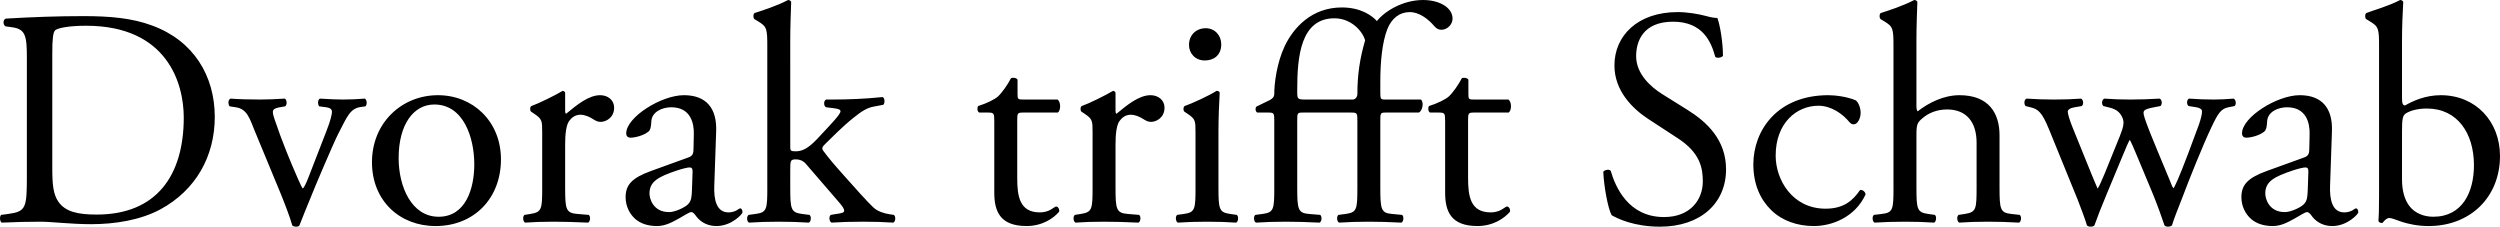 <?xml version="1.0" encoding="utf-8"?>
<!-- Generator: Adobe Illustrator 25.4.1, SVG Export Plug-In . SVG Version: 6.00 Build 0)  -->
<svg version="1.1" id="Ebene_1" xmlns="http://www.w3.org/2000/svg" xmlns:xlink="http://www.w3.org/1999/xlink" x="0px" y="0px"
	 viewBox="0 0 483.869 43.871" style="enable-background:new 0 0 483.869 43.871;" xml:space="preserve">
<g>
	<path d="M464.904,25.386c0-2.341,0.12-3.001,0.72-3.421c0.84-0.54,2.281-0.96,4.081-0.96c5.941,0,9.122,4.801,9.122,10.983
		c0,5.161-2.221,9.962-7.862,9.962c-1.921,0-3.541-0.72-4.561-1.98c-1.02-1.26-1.5-3.121-1.5-5.221V25.386z M460.463,37.689
		c0,3.121-0.06,4.261-0.12,5.101c0.12,0.24,0.36,0.36,0.6,0.36c0.12,0,0.18,0,0.24-0.06c0.3-0.42,0.78-0.9,1.26-0.9
		c0.48,0,1.26,0.36,2.521,0.78c1.2,0.36,2.881,0.78,5.101,0.78c8.042,0,13.803-5.581,13.803-13.563
		c0-6.602-4.621-11.763-11.463-11.763c-2.941,0-5.341,1.08-6.902,1.98c-0.36,0-0.6-0.24-0.6-1.26V7.802
		c0-2.641,0.12-5.341,0.24-7.442c-0.12-0.24-0.36-0.36-0.6-0.36c-2.281,1.2-5.161,1.98-6.542,2.521c-0.3,0.18-0.3,1.02,0,1.2
		l0.6,0.36c1.8,1.08,1.86,1.44,1.86,4.981V37.689z M438.439,37.449c0-2.341,1.74-3.241,5.281-4.441c1.08-0.36,2.101-0.6,2.461-0.6
		c0.36,0,0.6,0.12,0.6,0.78l-0.12,3.541c-0.06,1.26-0.06,2.101-0.78,2.821c-0.6,0.6-2.461,1.5-3.661,1.5
		C439.16,41.05,438.439,38.47,438.439,37.449 M438.799,33.068c-3.841,1.38-4.981,2.761-4.981,5.101c0,1.68,0.72,3.181,1.86,4.201
		c1.02,0.9,2.461,1.38,4.201,1.38c1.68,0,3.001-0.78,4.321-1.5c1.2-0.66,1.921-1.2,2.341-1.2c0.36,0,0.72,0.48,0.96,0.84
		c1.02,1.32,2.461,1.86,3.901,1.86c2.941,0,5.041-2.341,5.041-2.641c0-0.42-0.18-0.78-0.42-0.78c-0.18,0-0.48,0.24-0.78,0.42
		c-0.36,0.18-0.9,0.36-1.5,0.36c-2.341,0-2.881-2.461-2.761-5.221l0.36-10.443c0.18-4.501-1.921-7.022-6.242-7.022
		c-4.381,0-11.163,4.261-11.163,7.382c0,0.54,0.3,0.84,0.84,0.84c0.9,0,2.521-0.42,3.421-1.14c0.48-0.36,0.54-1.08,0.6-2.041
		c0.12-1.86,2.16-2.701,3.841-2.701c3.721,0,4.441,3.001,4.381,5.221l-0.06,2.761c0,0.9-0.12,1.44-1.02,1.74L438.799,33.068z
		 M402.13,38.65c0.48,1.26,1.44,3.721,1.8,4.981c0.18,0.18,0.48,0.24,0.72,0.24c0.3,0,0.54-0.06,0.72-0.24
		c0.48-1.38,1.32-3.541,2.401-6.122l3.121-7.502c0.42-1.08,1.26-2.941,1.32-2.941c0.06,0,0.96,1.98,1.38,3.061l2.881,6.902
		c1.02,2.401,2.101,5.521,2.461,6.602c0.18,0.18,0.42,0.24,0.66,0.24c0.3,0,0.54-0.06,0.78-0.24c0.48-1.56,1.2-3.301,2.04-5.461
		c1.14-3.061,4.021-10.263,5.641-13.623c1.26-2.641,1.8-3.481,3.241-3.781l1.2-0.24c0.36-0.3,0.3-1.2-0.18-1.44
		c-1.32,0.12-2.761,0.18-3.901,0.18c-1.5,0-3.001-0.06-4.741-0.18c-0.42,0.18-0.54,1.14-0.06,1.44l1.5,0.24
		c0.72,0.12,1.08,0.42,1.08,0.78c0,0.42-0.12,1.2-0.6,2.581c-0.9,2.521-3.301,8.882-4.081,10.623c-0.42,0.96-0.72,1.56-0.84,1.68
		c-0.18-0.12-0.42-0.78-0.78-1.68c-0.66-1.62-3.901-9.242-4.561-11.223c-0.72-2.101-0.84-2.281,1.56-2.761l1.26-0.24
		c0.36-0.3,0.36-1.26-0.18-1.44c-2.04,0.12-3.841,0.18-5.701,0.18c-1.56,0-3.481-0.06-4.981-0.18c-0.48,0.18-0.6,1.08-0.18,1.44
		l0.96,0.24c1.32,0.3,2.221,0.78,2.761,2.101c0.3,0.78,0.24,1.56-0.54,3.481l-2.941,7.262c-0.72,1.74-1.2,2.761-1.38,2.881
		c0-0.12-0.54-1.2-1.08-2.581l-3.721-9.182c-0.66-1.62-0.96-2.761-0.96-3.121c0-0.36,0.48-0.72,1.32-0.84l1.38-0.24
		c0.42-0.3,0.36-1.2-0.12-1.44c-1.62,0.12-3.361,0.18-5.221,0.18c-1.8,0-3.481-0.06-5.341-0.18c-0.54,0.24-0.48,1.14-0.18,1.44
		l0.96,0.24c1.5,0.36,2.221,0.96,3.601,4.321L402.13,38.65z M366.482,36.189c0,4.321-0.06,4.981-2.281,5.221l-1.5,0.18
		c-0.42,0.3-0.3,1.32,0.12,1.5c1.92-0.12,3.721-0.18,5.881-0.18c2.101,0,3.841,0.06,5.641,0.18c0.42-0.18,0.54-1.26,0.12-1.5
		l-1.26-0.18c-2.161-0.3-2.281-0.9-2.281-5.221V26.106c0-2.101,0.18-2.401,1.26-3.301c1.08-0.9,2.641-1.62,4.681-1.62
		c3.841,0,5.701,2.581,5.701,6.422v8.582c0,4.321-0.06,4.861-2.281,5.221l-1.2,0.18c-0.42,0.3-0.3,1.32,0.12,1.5
		c1.62-0.12,3.421-0.18,5.581-0.18c2.101,0,3.841,0.06,6.001,0.18c0.42-0.18,0.54-1.2,0.12-1.5l-1.62-0.18
		c-2.161-0.24-2.281-0.9-2.281-5.221V26.166c0-4.201-2.04-7.742-7.742-7.742c-3.061,0-5.941,1.44-8.102,3.121
		c-0.18-0.12-0.24-0.6-0.24-1.14V7.802c0-2.641,0.12-5.641,0.18-7.442c-0.12-0.24-0.36-0.36-0.6-0.36
		c-2.16,1.14-4.981,2.041-6.482,2.521c-0.3,0.18-0.3,1.02,0,1.2l0.6,0.36c1.8,1.08,1.86,1.44,1.86,4.981V36.189z M353.878,18.425
		c-9.962,0-14.524,6.902-14.524,13.383c0,3.901,1.38,6.842,3.481,8.882c2.101,2.041,5.041,3.061,8.222,3.061
		c3.481,0,7.982-1.68,10.022-6.122c-0.06-0.54-0.6-0.96-1.08-0.84c-1.38,2.041-3.181,3.601-6.662,3.601
		c-6.422,0-9.662-5.581-9.662-10.263c0-6.362,4.081-9.662,8.282-9.662c2.461,0,4.681,1.56,6.002,3.181c0.24,0.3,0.54,0.42,0.84,0.42
		c0.72,0,1.32-1.14,1.32-2.221c0-1.02-0.42-1.98-0.9-2.401C357.599,18.725,355.259,18.425,353.878,18.425 M334.074,32.768
		c0-5.701-3.721-9.182-7.502-11.523l-4.801-3.001c-2.221-1.38-5.101-3.901-5.101-7.382c0-2.761,1.26-6.662,7.142-6.662
		c5.761,0,7.382,3.901,8.162,6.782c0.3,0.36,1.26,0.18,1.5-0.18c0-2.521-0.54-5.881-1.08-7.322c-0.48,0-1.32-0.12-2.101-0.36
		c-1.56-0.42-3.721-0.78-5.581-0.78c-7.802,0-12.243,4.621-12.243,10.323c0,4.921,3.481,8.342,6.482,10.323l5.701,3.721
		c4.381,2.821,4.921,5.761,4.921,8.402c0,3.601-2.461,6.902-7.502,6.902c-6.962,0-9.422-5.881-10.323-8.942
		c-0.24-0.36-1.14-0.24-1.44,0.18c0.12,2.821,0.9,7.082,1.62,8.402c1.14,0.66,4.321,2.221,9.362,2.221
		C329.092,43.871,334.074,39.37,334.074,32.768 M292.005,21.785c0.54-0.36,0.66-1.98-0.06-2.521h-6.662c-1.02,0-1.08-0.06-1.08-1.14
		v-2.701c-0.24-0.42-0.96-0.42-1.26-0.3c-0.6,1.2-1.74,2.821-2.521,3.541c-0.6,0.54-2.101,1.32-3.841,1.86
		c-0.24,0.36-0.18,1.02,0.18,1.26h1.68c1.2,0,1.26,0.12,1.26,1.74v13.743c0,3.601,1.08,6.482,6.242,6.482
		c3.061,0,5.221-1.5,6.302-2.761c0.12-0.36-0.12-1.02-0.6-1.02c-0.18,0-0.96,0.66-1.5,0.84c-0.48,0.18-1.02,0.3-1.62,0.3
		c-3.961,0-4.381-3.181-4.381-6.662V23.226c0-1.26,0.06-1.44,1.08-1.44H292.005z M252.815,19.265c-1.74,0-1.74-0.06-1.74-1.68v-0.3
		c0-6.302,0.66-13.743,7.202-13.743c3.181,0,5.401,2.401,5.941,4.261c-1.02,3.481-1.5,6.662-1.5,10.383c0,0.6-0.42,1.08-0.9,1.08
		H252.815z M246.634,36.189c0,4.321-0.06,4.921-2.281,5.221l-1.38,0.18c-0.42,0.3-0.3,1.32,0.12,1.5c1.8-0.12,3.601-0.18,5.761-0.18
		c2.101,0,3.841,0.06,6.542,0.18c0.42-0.18,0.54-1.2,0.12-1.5l-2.161-0.18c-2.161-0.18-2.281-0.9-2.281-5.221V23.526
		c0-1.62,0-1.74,1.02-1.74h9.422c1.2,0,1.2,0.12,1.2,1.74v12.663c0,4.321-0.06,4.921-2.281,5.221l-1.38,0.18
		c-0.42,0.3-0.3,1.32,0.12,1.5c1.8-0.12,3.601-0.18,5.761-0.18c2.101,0,3.841,0.06,6.302,0.18c0.42-0.18,0.54-1.2,0.12-1.5
		l-1.921-0.18c-2.161-0.18-2.281-0.9-2.281-5.221V23.526c0-1.62,0-1.74,1.02-1.74h6.422c0.66-0.24,1.08-1.92,0.42-2.521h-6.842
		c-1.02,0-1.02-0.06-1.02-1.68v-1.74c0-3.901,0.36-7.682,1.38-10.263c0.84-2.041,2.341-3.241,4.321-3.241
		c1.86,0,3.601,1.38,4.681,2.641c0.48,0.54,0.84,0.78,1.44,0.78c1.08,0,2.161-0.96,2.161-2.161c0-2.161-2.581-3.601-5.701-3.601
		c-3.961,0-7.502,2.221-8.942,4.081c-0.9-1.02-3.061-2.641-6.782-2.641c-5.881,0-9.362,3.961-11.043,7.442
		c-1.56,3.301-2.04,7.262-2.04,9.302c0,0.6-0.42,0.96-0.9,1.2l-2.581,1.26c-0.24,0.36-0.18,0.9,0.18,1.14h2.101
		c1.2,0,1.2,0.12,1.2,1.74V36.189z M233.37,5.461c-1.8,0-3.241,1.26-3.241,3.241c0,1.62,1.2,3.001,3.061,3.001
		c1.68,0,3.181-0.96,3.181-3.121C236.371,6.902,235.171,5.461,233.37,5.461 M231.39,36.189c0,4.321-0.06,4.921-2.281,5.221
		l-1.26,0.18c-0.42,0.3-0.3,1.32,0.12,1.5c1.68-0.12,3.481-0.18,5.641-0.18c2.101,0,3.841,0.06,5.641,0.18
		c0.42-0.18,0.54-1.2,0.12-1.5l-1.26-0.18c-2.161-0.3-2.281-0.9-2.281-5.221V25.386c0-2.461,0.12-5.341,0.24-7.442
		c-0.06-0.24-0.3-0.36-0.6-0.36c-1.38,0.9-4.801,2.461-6.182,2.941c-0.3,0.18-0.3,0.84-0.06,1.08l0.54,0.36
		c1.62,1.08,1.62,1.38,1.62,3.721V36.189z M211.466,36.189c0,4.321-0.06,4.861-2.281,5.221l-1.14,0.18c-0.42,0.3-0.3,1.32,0.12,1.5
		c1.56-0.12,3.361-0.18,5.521-0.18c2.101,0,3.841,0.06,6.662,0.18c0.42-0.18,0.54-1.2,0.12-1.5l-2.161-0.18
		c-2.281-0.18-2.401-0.9-2.401-5.221v-8.162c0-2.041,0.18-3.781,0.78-4.621c0.48-0.66,1.2-1.2,2.161-1.2
		c0.84,0,1.74,0.36,2.641,0.96c0.42,0.24,0.72,0.42,1.32,0.42c0.96,0,2.581-0.78,2.581-2.761c0-1.44-1.2-2.401-2.701-2.401
		c-2.221,0-4.501,1.86-6.602,3.601c-0.12-0.06-0.18-0.24-0.18-0.54v-3.481c0-0.24-0.18-0.36-0.48-0.42
		c-1.5,0.9-4.681,2.461-6.061,2.941c-0.3,0.18-0.3,0.84-0.06,1.08l0.54,0.36c1.62,1.08,1.62,1.38,1.62,3.721V36.189z
		 M204.745,21.785c0.54-0.36,0.66-1.98-0.06-2.521h-6.662c-1.02,0-1.08-0.06-1.08-1.14v-2.701c-0.24-0.42-0.96-0.42-1.26-0.3
		c-0.6,1.2-1.74,2.821-2.521,3.541c-0.6,0.54-2.101,1.32-3.841,1.86c-0.24,0.36-0.18,1.02,0.18,1.26h1.68c1.2,0,1.26,0.12,1.26,1.74
		v13.743c0,3.601,1.08,6.482,6.242,6.482c3.061,0,5.221-1.5,6.302-2.761c0.12-0.36-0.12-1.02-0.6-1.02c-0.18,0-0.96,0.66-1.5,0.84
		c-0.48,0.18-1.02,0.3-1.62,0.3c-3.961,0-4.381-3.181-4.381-6.662V23.226c0-1.26,0.06-1.44,1.08-1.44H204.745z M148.511,36.189
		c0,4.321-0.06,4.921-2.281,5.221l-1.32,0.18c-0.48,0.3-0.36,1.32,0.06,1.5c1.8-0.12,3.601-0.18,5.761-0.18
		c2.101,0,3.841,0.06,5.821,0.18c0.42-0.18,0.54-1.2,0.12-1.5l-1.44-0.18c-2.161-0.3-2.281-0.9-2.281-5.221v-3.301
		c0-1.86,0.06-2.041,1.14-2.041c0.66,0,1.32,0.24,1.86,0.84l6.422,7.442c0.78,0.9,1.02,1.32,1.02,1.68c0,0.36-0.6,0.48-1.5,0.6
		l-1.08,0.18c-0.42,0.24-0.36,1.26,0.12,1.5c1.74-0.12,3.841-0.18,6.242-0.18c1.92,0,3.961,0.06,5.701,0.18
		c0.48-0.18,0.54-1.2,0.12-1.5l-0.84-0.12c-1.08-0.18-2.281-0.54-3.121-1.32c-1.2-1.14-3.301-3.481-5.641-6.122
		c-2.041-2.281-3.001-3.421-4.021-4.801c-0.36-0.48-0.3-0.78,0.42-1.44c1.08-1.02,3.121-3.181,5.461-5.041
		c1.56-1.26,2.581-1.86,3.781-2.101l1.92-0.36c0.36-0.3,0.3-1.32-0.12-1.5c-3.361,0.36-6.902,0.48-9.542,0.48h-1.38
		c-0.54,0.18-0.54,1.32,0,1.5l1.44,0.18c1.02,0.12,1.32,0.3,1.32,0.6c0,0.3-0.42,0.96-2.101,2.761l-2.461,2.641
		c-1.62,1.68-2.761,2.341-4.081,2.341c-1.02,0-1.08-0.12-1.08-0.9V7.802c0-2.641,0.12-5.641,0.18-7.442
		c-0.12-0.24-0.36-0.36-0.6-0.36c-2.161,1.14-4.981,2.041-6.482,2.521c-0.3,0.18-0.3,1.02,0,1.2l0.6,0.36
		c1.8,1.08,1.86,1.44,1.86,4.981V36.189z M125.707,37.449c0-2.341,1.74-3.241,5.281-4.441c1.08-0.36,2.101-0.6,2.461-0.6
		c0.36,0,0.6,0.12,0.6,0.78l-0.12,3.541c-0.06,1.26-0.06,2.101-0.78,2.821c-0.6,0.6-2.461,1.5-3.661,1.5
		C126.427,41.05,125.707,38.47,125.707,37.449 M126.067,33.068c-3.841,1.38-4.981,2.761-4.981,5.101c0,1.68,0.72,3.181,1.86,4.201
		c1.02,0.9,2.461,1.38,4.201,1.38c1.68,0,3.001-0.78,4.321-1.5c1.2-0.66,1.92-1.2,2.341-1.2c0.36,0,0.72,0.48,0.96,0.84
		c1.02,1.32,2.461,1.86,3.901,1.86c2.941,0,5.041-2.341,5.041-2.641c0-0.42-0.18-0.78-0.42-0.78c-0.18,0-0.48,0.24-0.78,0.42
		c-0.36,0.18-0.9,0.36-1.5,0.36c-2.341,0-2.881-2.461-2.761-5.221l0.36-10.443c0.18-4.501-1.92-7.022-6.242-7.022
		c-4.381,0-11.163,4.261-11.163,7.382c0,0.54,0.3,0.84,0.84,0.84c0.9,0,2.521-0.42,3.421-1.14c0.48-0.36,0.54-1.08,0.6-2.041
		c0.12-1.86,2.161-2.701,3.841-2.701c3.721,0,4.441,3.001,4.381,5.221l-0.06,2.761c0,0.9-0.12,1.44-1.02,1.74L126.067,33.068z
		 M104.942,36.189c0,4.321-0.06,4.861-2.281,5.221l-1.14,0.18c-0.42,0.3-0.3,1.32,0.12,1.5c1.56-0.12,3.361-0.18,5.521-0.18
		c2.101,0,3.841,0.06,6.662,0.18c0.42-0.18,0.54-1.2,0.12-1.5l-2.161-0.18c-2.281-0.18-2.401-0.9-2.401-5.221v-8.162
		c0-2.041,0.18-3.781,0.78-4.621c0.48-0.66,1.2-1.2,2.161-1.2c0.84,0,1.74,0.36,2.641,0.96c0.42,0.24,0.72,0.42,1.32,0.42
		c0.96,0,2.581-0.78,2.581-2.761c0-1.44-1.2-2.401-2.701-2.401c-2.221,0-4.501,1.86-6.602,3.601c-0.12-0.06-0.18-0.24-0.18-0.54
		v-3.481c0-0.24-0.18-0.36-0.48-0.42c-1.5,0.9-4.681,2.461-6.062,2.941c-0.3,0.18-0.3,0.84-0.06,1.08l0.54,0.36
		c1.62,1.08,1.62,1.38,1.62,3.721V36.189z M91.798,31.808c0,4.621-1.62,10.143-6.902,10.143c-5.281,0-7.742-5.881-7.742-11.343
		c0-6.602,2.941-10.383,6.902-10.383C89.758,20.225,91.798,26.707,91.798,31.808 M84.777,18.425
		c-7.082,0-12.783,5.401-12.783,12.963c0,7.502,5.401,12.363,12.303,12.363c7.502,0,12.663-5.401,12.663-12.903
		C96.96,23.466,91.498,18.425,84.777,18.425 M54.291,37.389c0.9,2.221,1.8,4.561,2.281,6.242c0.18,0.18,0.48,0.24,0.78,0.24
		c0.24,0,0.48-0.06,0.6-0.24c0.78-2.041,1.38-3.421,1.98-4.921c0.96-2.461,4.681-11.163,5.521-12.783
		c1.74-3.361,2.281-4.921,4.381-5.221l0.9-0.12c0.36-0.36,0.3-1.26-0.12-1.5c-1.68,0.12-2.701,0.18-4.201,0.18
		c-1.14,0-2.641-0.06-4.501-0.18c-0.42,0.24-0.48,1.08-0.12,1.5l1.38,0.18c0.72,0.12,1.08,0.36,1.08,0.9
		c0,0.36-0.24,1.62-1.08,3.721l-3.421,8.822c-0.48,1.26-0.9,2.101-1.14,2.281c-0.18-0.18-0.42-0.72-0.96-1.92
		c-1.38-3.121-3.121-7.322-4.501-11.463c-0.6-1.8-0.54-2.101,1.32-2.401l0.72-0.12c0.42-0.3,0.36-1.26-0.06-1.5
		c-2.041,0.12-3.241,0.18-4.861,0.18c-2.041,0-4.141-0.06-5.641-0.18c-0.48,0.18-0.54,1.02-0.18,1.5l1.2,0.18
		c2.161,0.3,2.701,2.221,3.601,4.441L54.291,37.389z M10.12,10.383c0-2.701,0.12-4.201,0.6-4.561c0.48-0.36,2.401-0.84,5.941-0.84
		c15.724,0,18.905,11.163,18.905,17.764c0,11.163-5.221,18.785-16.864,18.785c-3.781,0-6.062-0.6-7.382-2.461
		c-1.02-1.44-1.2-3.361-1.2-6.542V10.383z M5.199,33.908c0,6.302-0.12,7.022-3.601,7.502l-1.38,0.18c-0.36,0.36-0.24,1.32,0.12,1.5
		c2.821-0.12,4.981-0.18,7.502-0.18c2.101,0,5.941,0.48,9.782,0.48c4.621,0,9.542-0.78,13.443-2.881
		c6.842-3.721,10.503-10.263,10.503-17.884c0-7.922-4.081-14.764-12.183-17.704c-3.901-1.44-8.162-1.8-13.203-1.8
		c-5.101,0-9.962,0.18-15.064,0.48c-0.6,0.24-0.54,1.2-0.06,1.5l1.32,0.18c2.521,0.36,2.821,1.62,2.821,5.821V33.908z"/>
</g>
</svg>
